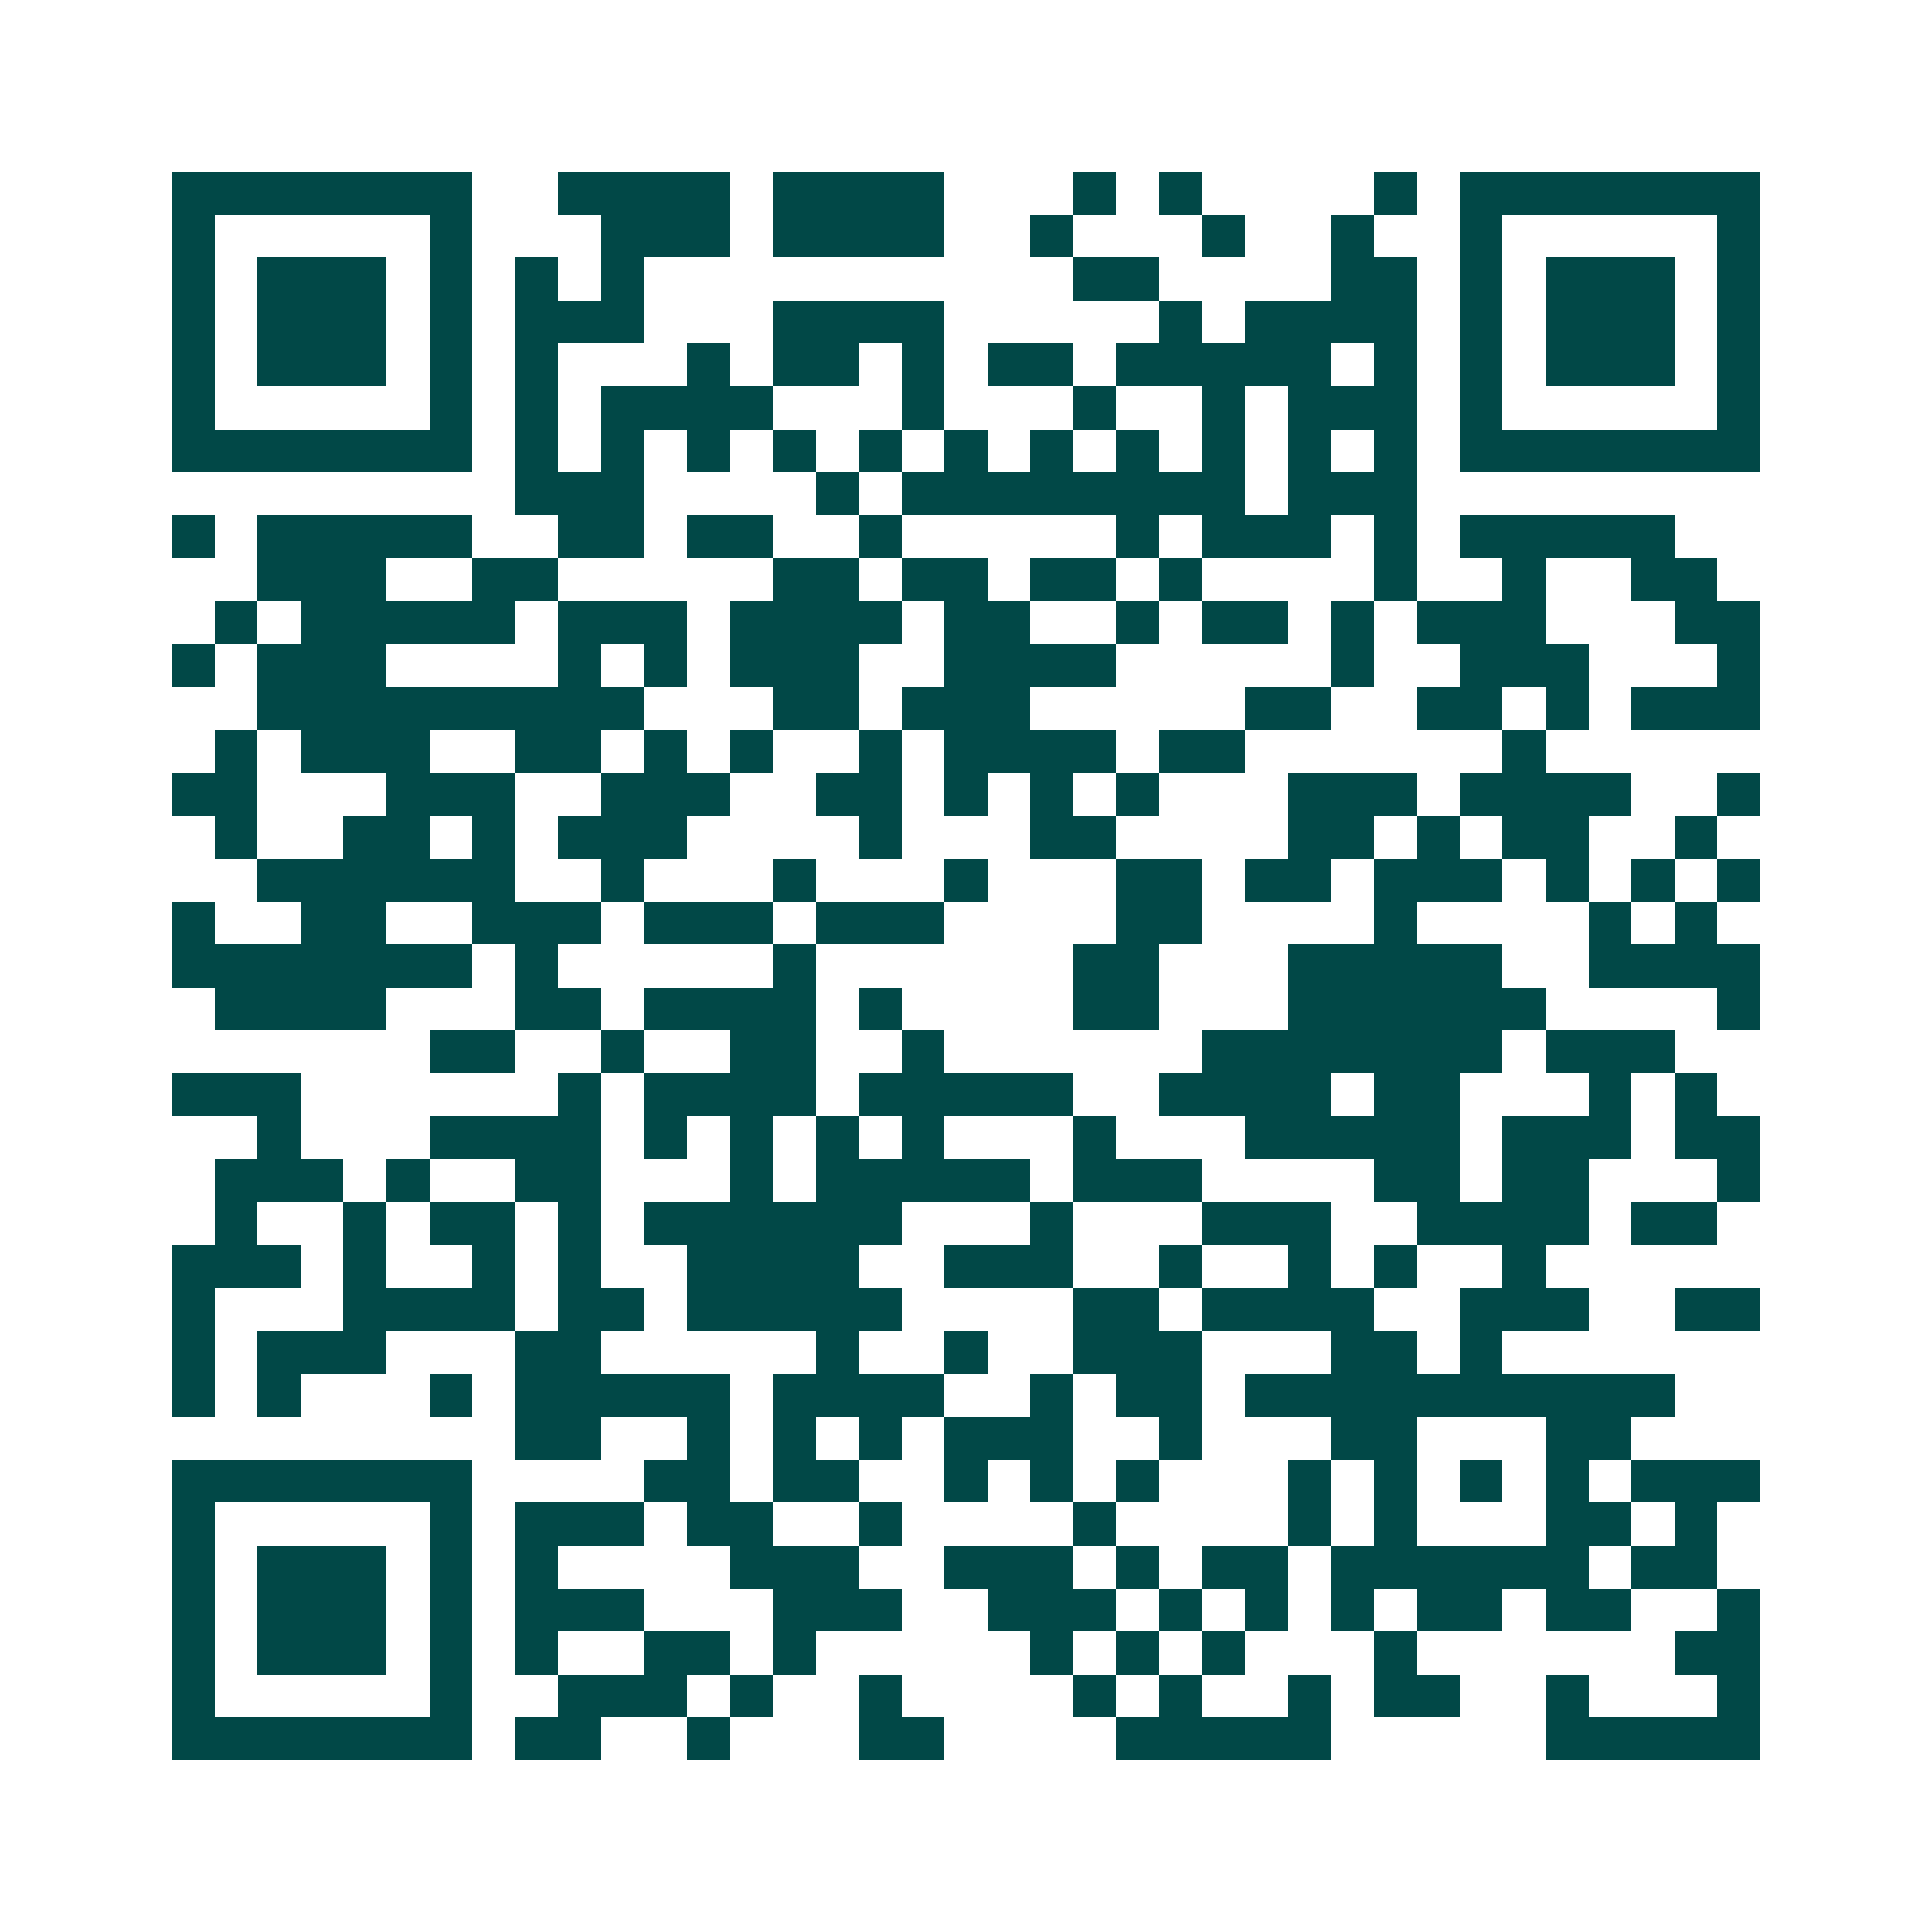<svg xmlns="http://www.w3.org/2000/svg" width="200" height="200" viewBox="0 0 45 45" shape-rendering="crispEdges"><path fill="#ffffff" d="M0 0h45v45H0z"/><path stroke="#014847" d="M4 4.5h7m2 0h4m1 0h4m3 0h1m1 0h1m4 0h1m1 0h7M4 5.5h1m5 0h1m3 0h3m1 0h4m2 0h1m3 0h1m2 0h1m2 0h1m5 0h1M4 6.5h1m1 0h3m1 0h1m1 0h1m1 0h1m10 0h2m4 0h2m1 0h1m1 0h3m1 0h1M4 7.5h1m1 0h3m1 0h1m1 0h3m3 0h4m5 0h1m1 0h4m1 0h1m1 0h3m1 0h1M4 8.5h1m1 0h3m1 0h1m1 0h1m3 0h1m1 0h2m1 0h1m1 0h2m1 0h5m1 0h1m1 0h1m1 0h3m1 0h1M4 9.5h1m5 0h1m1 0h1m1 0h4m3 0h1m3 0h1m2 0h1m1 0h3m1 0h1m5 0h1M4 10.5h7m1 0h1m1 0h1m1 0h1m1 0h1m1 0h1m1 0h1m1 0h1m1 0h1m1 0h1m1 0h1m1 0h1m1 0h7M12 11.5h3m4 0h1m1 0h8m1 0h3M4 12.5h1m1 0h5m2 0h2m1 0h2m2 0h1m5 0h1m1 0h3m1 0h1m1 0h5M6 13.5h3m2 0h2m5 0h2m1 0h2m1 0h2m1 0h1m4 0h1m2 0h1m2 0h2M5 14.5h1m1 0h5m1 0h3m1 0h4m1 0h2m2 0h1m1 0h2m1 0h1m1 0h3m3 0h2M4 15.5h1m1 0h3m4 0h1m1 0h1m1 0h3m2 0h4m5 0h1m2 0h3m3 0h1M6 16.5h9m3 0h2m1 0h3m5 0h2m2 0h2m1 0h1m1 0h3M5 17.5h1m1 0h3m2 0h2m1 0h1m1 0h1m2 0h1m1 0h4m1 0h2m6 0h1M4 18.5h2m3 0h3m2 0h3m2 0h2m1 0h1m1 0h1m1 0h1m3 0h3m1 0h4m2 0h1M5 19.5h1m2 0h2m1 0h1m1 0h3m4 0h1m3 0h2m4 0h2m1 0h1m1 0h2m2 0h1M6 20.5h6m2 0h1m3 0h1m3 0h1m3 0h2m1 0h2m1 0h3m1 0h1m1 0h1m1 0h1M4 21.5h1m2 0h2m2 0h3m1 0h3m1 0h3m4 0h2m4 0h1m4 0h1m1 0h1M4 22.5h7m1 0h1m5 0h1m6 0h2m3 0h5m2 0h4M5 23.5h4m3 0h2m1 0h4m1 0h1m4 0h2m3 0h6m4 0h1M10 24.5h2m2 0h1m2 0h2m2 0h1m6 0h7m1 0h3M4 25.5h3m6 0h1m1 0h4m1 0h5m2 0h4m1 0h2m3 0h1m1 0h1M6 26.5h1m3 0h4m1 0h1m1 0h1m1 0h1m1 0h1m3 0h1m3 0h5m1 0h3m1 0h2M5 27.5h3m1 0h1m2 0h2m3 0h1m1 0h5m1 0h3m4 0h2m1 0h2m3 0h1M5 28.5h1m2 0h1m1 0h2m1 0h1m1 0h6m3 0h1m3 0h3m2 0h4m1 0h2M4 29.5h3m1 0h1m2 0h1m1 0h1m2 0h4m2 0h3m2 0h1m2 0h1m1 0h1m2 0h1M4 30.5h1m3 0h4m1 0h2m1 0h5m4 0h2m1 0h4m2 0h3m2 0h2M4 31.5h1m1 0h3m3 0h2m5 0h1m2 0h1m2 0h3m3 0h2m1 0h1M4 32.5h1m1 0h1m3 0h1m1 0h5m1 0h4m2 0h1m1 0h2m1 0h10M12 33.5h2m2 0h1m1 0h1m1 0h1m1 0h3m2 0h1m3 0h2m3 0h2M4 34.5h7m4 0h2m1 0h2m2 0h1m1 0h1m1 0h1m3 0h1m1 0h1m1 0h1m1 0h1m1 0h3M4 35.5h1m5 0h1m1 0h3m1 0h2m2 0h1m4 0h1m4 0h1m1 0h1m3 0h2m1 0h1M4 36.5h1m1 0h3m1 0h1m1 0h1m4 0h3m2 0h3m1 0h1m1 0h2m1 0h6m1 0h2M4 37.5h1m1 0h3m1 0h1m1 0h3m3 0h3m2 0h3m1 0h1m1 0h1m1 0h1m1 0h2m1 0h2m2 0h1M4 38.5h1m1 0h3m1 0h1m1 0h1m2 0h2m1 0h1m5 0h1m1 0h1m1 0h1m3 0h1m6 0h2M4 39.5h1m5 0h1m2 0h3m1 0h1m2 0h1m4 0h1m1 0h1m2 0h1m1 0h2m2 0h1m3 0h1M4 40.5h7m1 0h2m2 0h1m3 0h2m4 0h5m5 0h5"/></svg>
